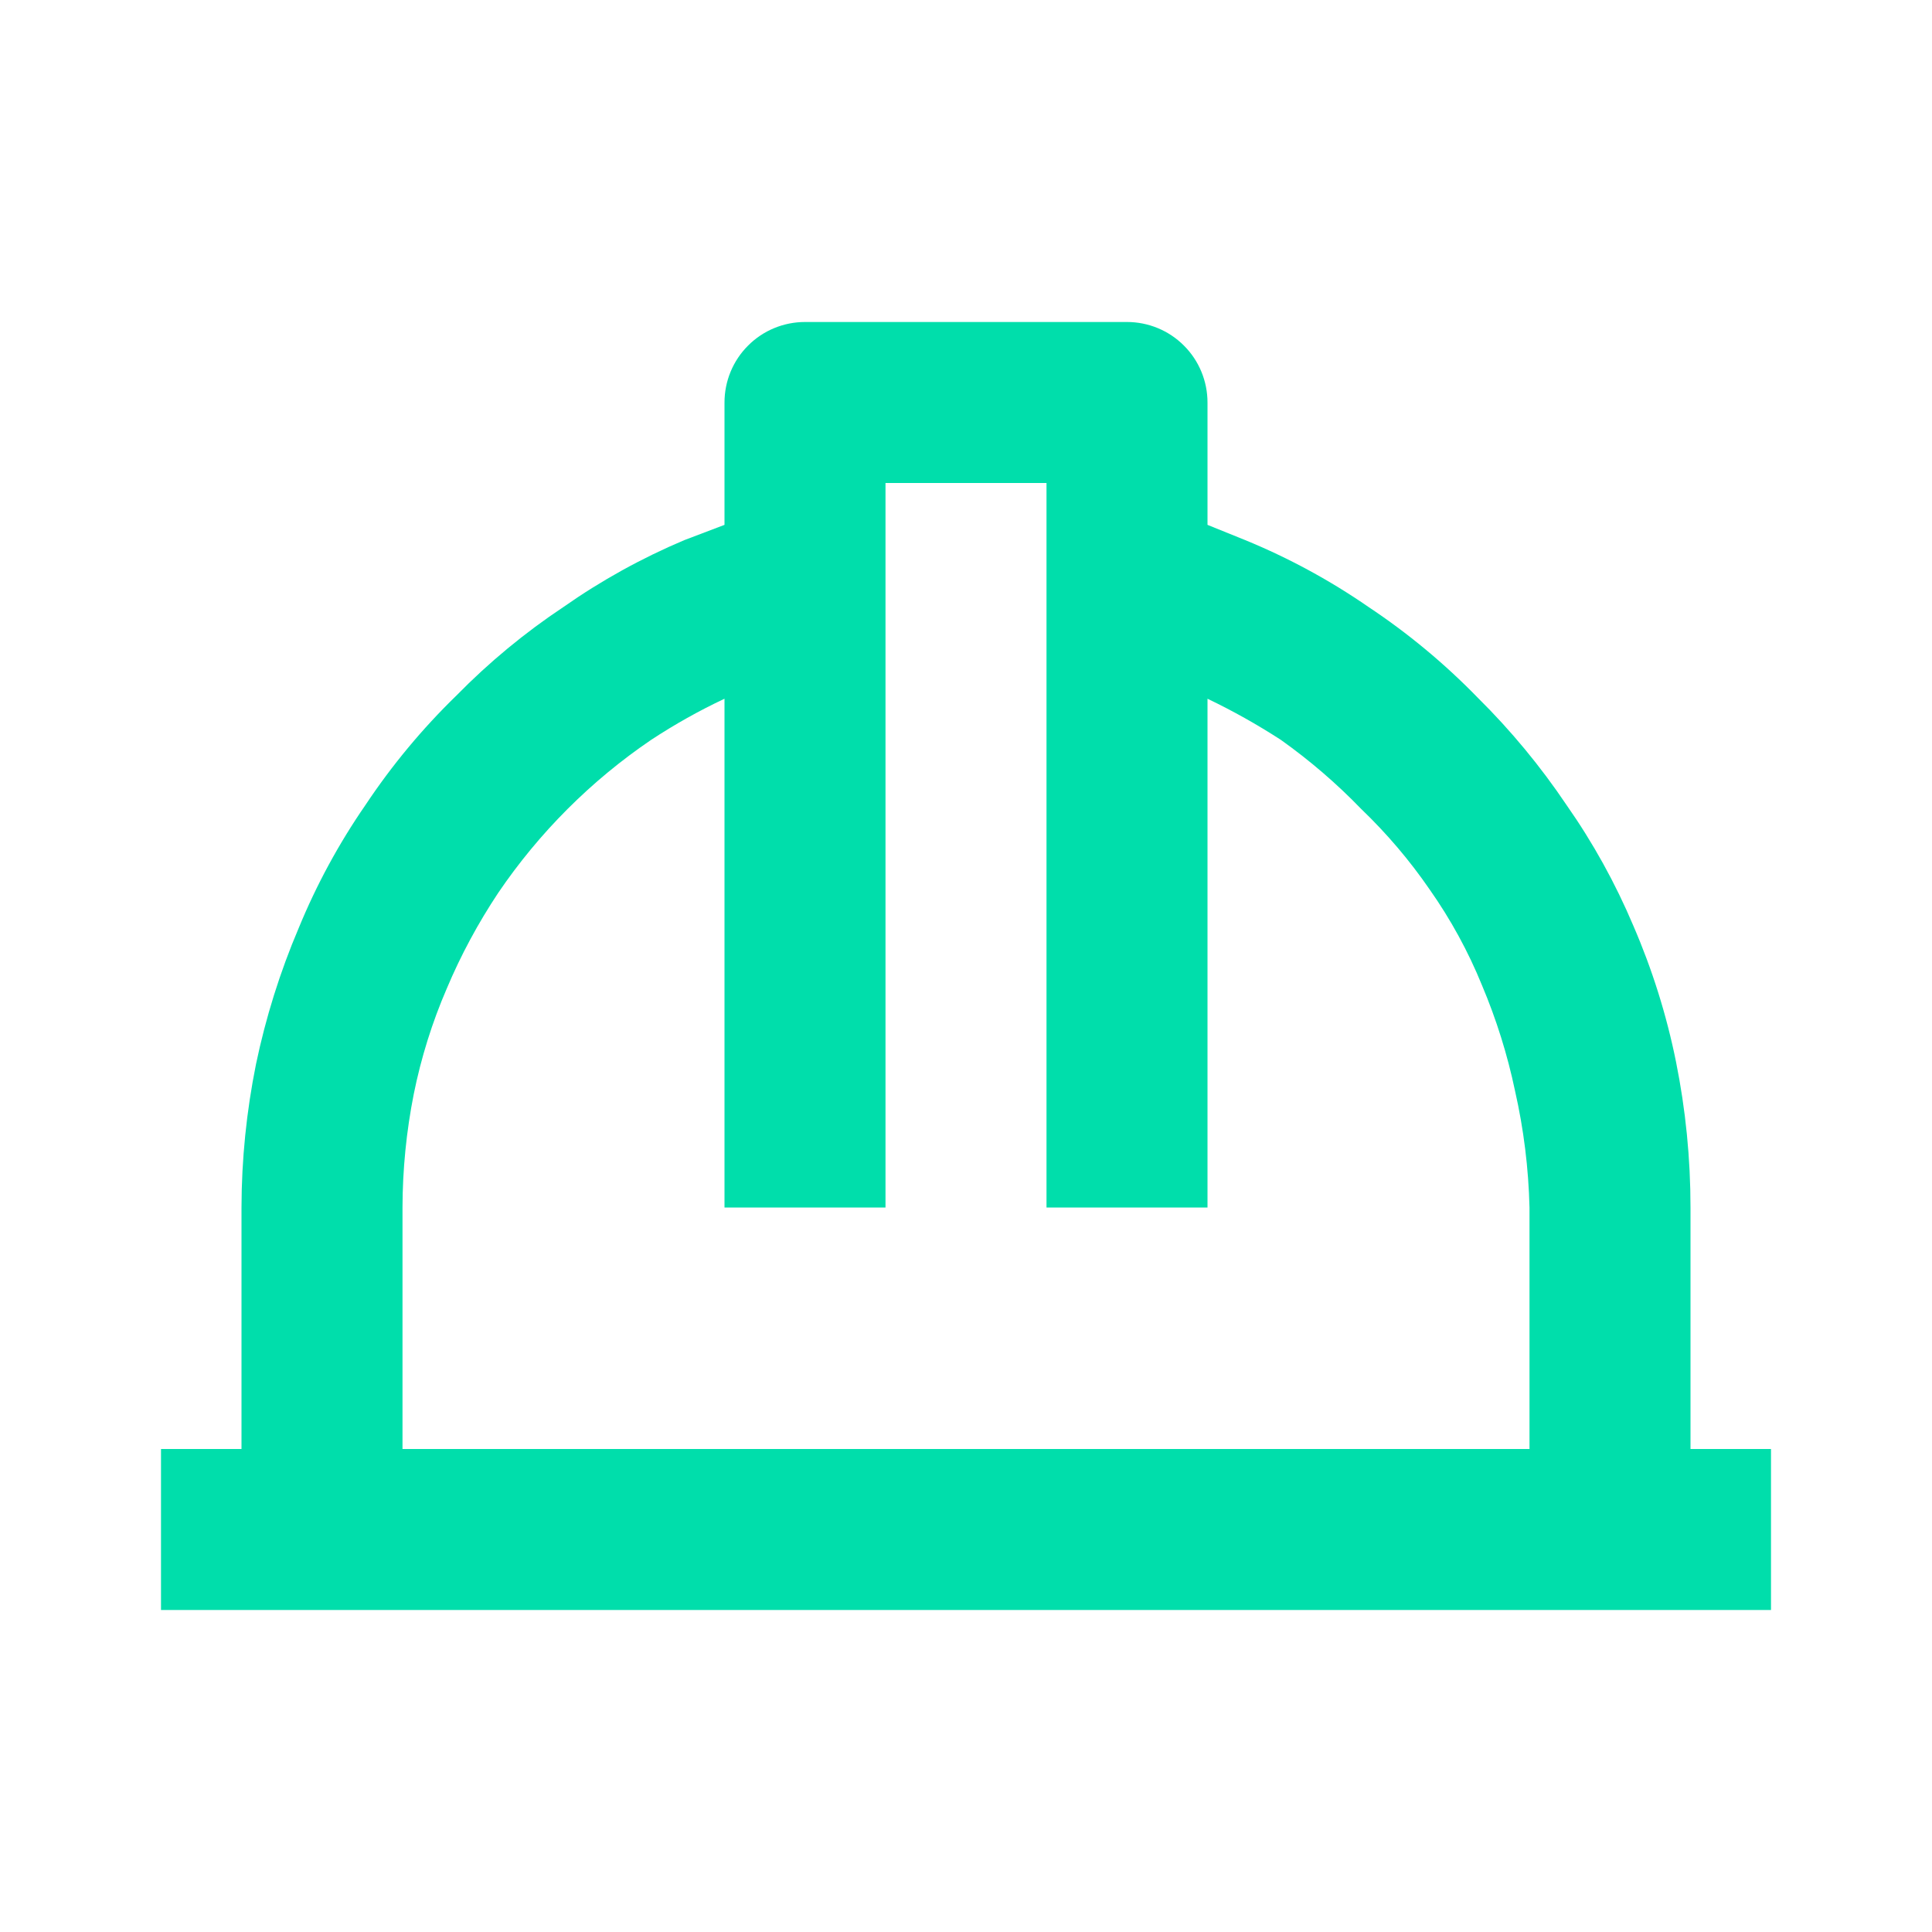 <svg width="24" height="24" viewBox="0 0 24 24" fill="none" xmlns="http://www.w3.org/2000/svg">
<path d="M21 15C21 14.392 20.94 13.786 20.82 13.19C20.703 12.61 20.525 12.043 20.29 11.5C20.067 10.972 19.789 10.469 19.46 10C19.138 9.521 18.77 9.076 18.36 8.67C17.948 8.246 17.492 7.867 17 7.54C16.521 7.209 16.008 6.931 15.47 6.71L15 6.52V5C15 4.735 14.895 4.48 14.707 4.293C14.52 4.105 14.265 4 14 4H10C9.735 4 9.48 4.105 9.293 4.293C9.105 4.48 9 4.735 9 5V6.52L8.5 6.71C7.972 6.933 7.469 7.211 7 7.54C6.52 7.859 6.074 8.228 5.67 8.64C5.246 9.052 4.867 9.508 4.54 10C4.209 10.479 3.931 10.992 3.71 11.53C3.478 12.075 3.301 12.641 3.18 13.22C3.062 13.806 3.001 14.402 3 15V18H2V20H22V18H21V15ZM5 15C5.001 14.527 5.048 14.054 5.14 13.59C5.231 13.14 5.368 12.701 5.55 12.28C5.725 11.864 5.94 11.466 6.19 11.09C6.698 10.342 7.342 9.698 8.09 9.19C8.381 8.999 8.685 8.828 9 8.68V15H11V6H13V15H15V8.68C15.314 8.83 15.618 9.001 15.91 9.19C16.269 9.445 16.604 9.733 16.91 10.05C17.227 10.354 17.512 10.689 17.76 11.05C18.021 11.421 18.239 11.82 18.41 12.24C18.588 12.662 18.726 13.101 18.82 13.55C18.928 14.026 18.988 14.512 19 15V18H5V15Z" fill="#00DEAB"/>
</svg>
